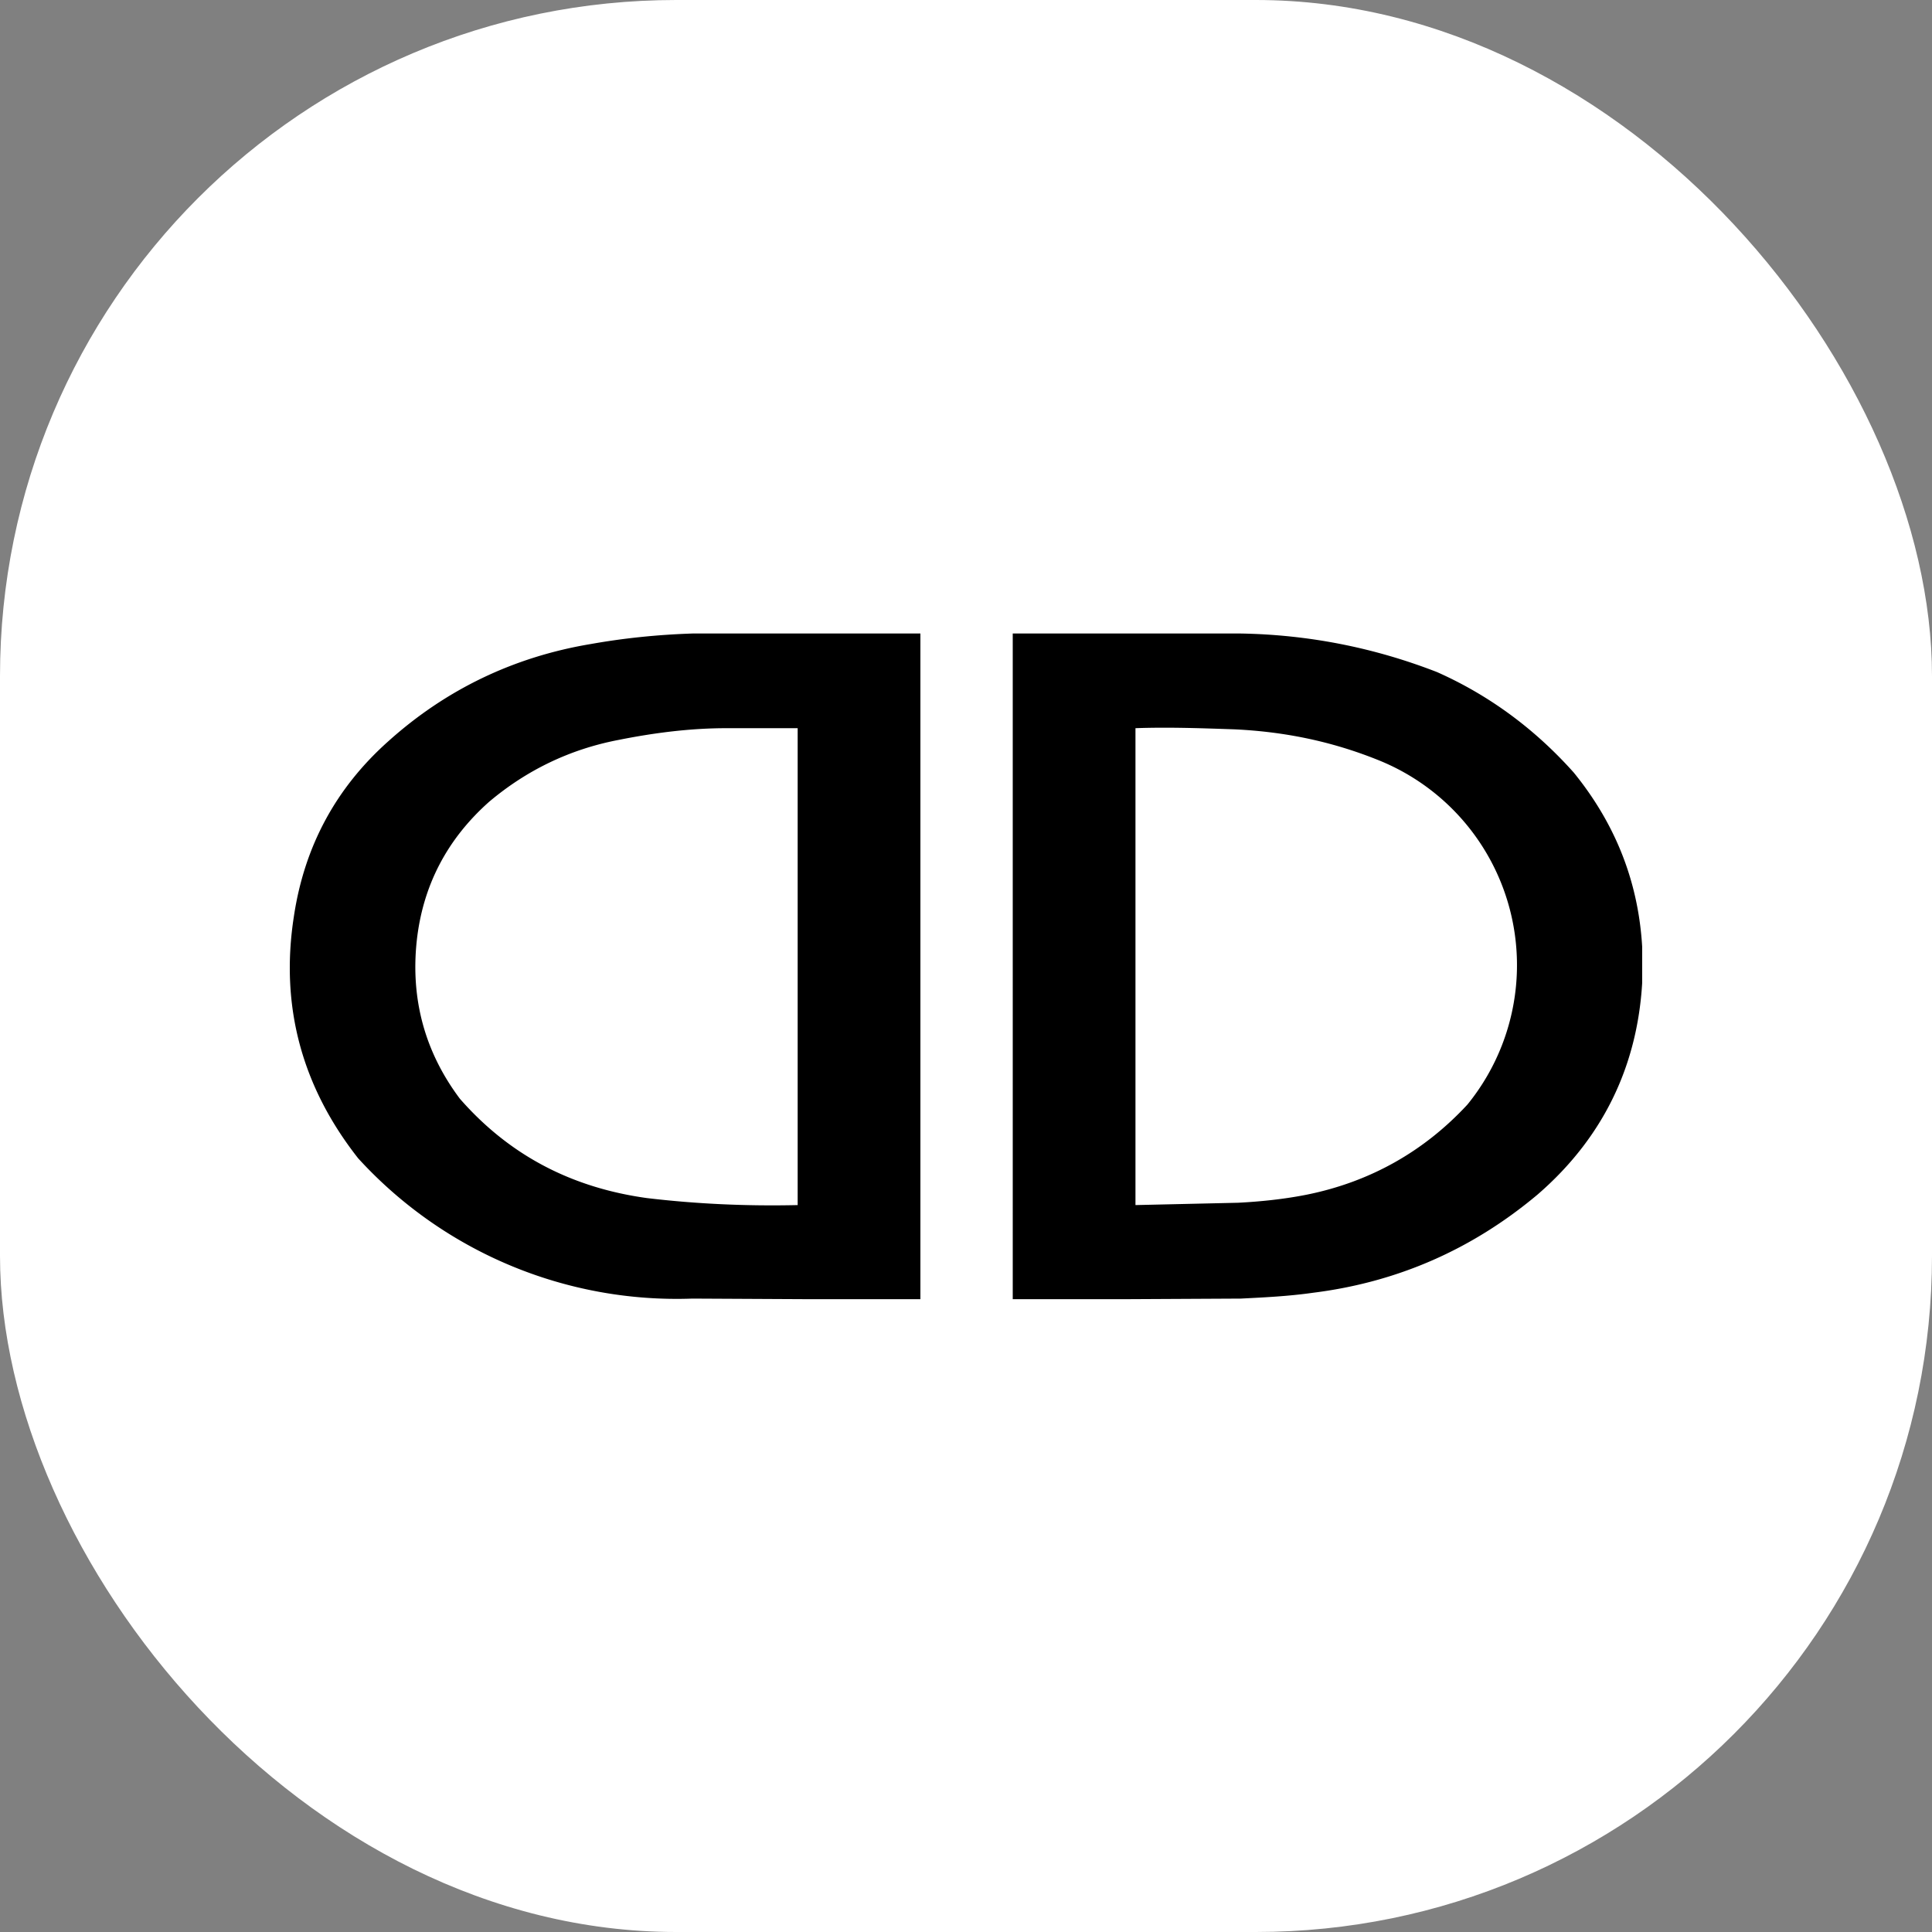 <svg xmlns="http://www.w3.org/2000/svg" version="1.1" xmlns:xlink="http://www.w3.org/1999/xlink" width="1000" height="1000"><rect width="100%" height="100%" fill="#808080" stroke="none"/><g clip-path="url(#SvgjsClipPath1010)"><rect width="1000" height="1000" fill="#ffffff"></rect><g transform="matrix(0.605,0,0,0.605,150,327.541)"><svg xmlns="http://www.w3.org/2000/svg" version="1.1" xmlns:xlink="http://www.w3.org/1999/xlink" width="1157" height="570.1"><svg xmlns="http://www.w3.org/2000/svg" style="fill-rule:evenodd;clip-rule:evenodd" viewBox="141.5 254.4 1157 570.1">
  <path fill="currentColor" d="M486 255h195v570l-195-1a369 369 0 0 1-286-120c-48-61-67-130-55-207 9-60 36-110 81-150 49-44 107-72 173-83 28-5 57-8 87-9Zm29 81h61v408c-44 1-87-1-129-6-65-9-118-37-160-85-30-40-42-85-37-134 5-48 26-88 62-120 32-27 69-45 111-53 30-6 61-10 92-10Zm245-81h195c58 1 114 12 168 33 45 20 84 49 117 86 39 48 59 103 59 166-1 78-31 144-90 195-56 47-120 75-192 84-21 3-42 4-62 5l-195 1V255Zm105 81c28-1 56 0 85 1 42 2 82 10 122 26a189 189 0 0 1 77 295c-37 40-83 66-137 77-20 4-40 6-59 7l-88 2V336Z"></path>
</svg></svg></g></g><defs><clipPath id="SvgjsClipPath1010"><rect width="1000" height="1000" x="0" y="0" rx="350" ry="350"></rect></clipPath></defs></svg>
